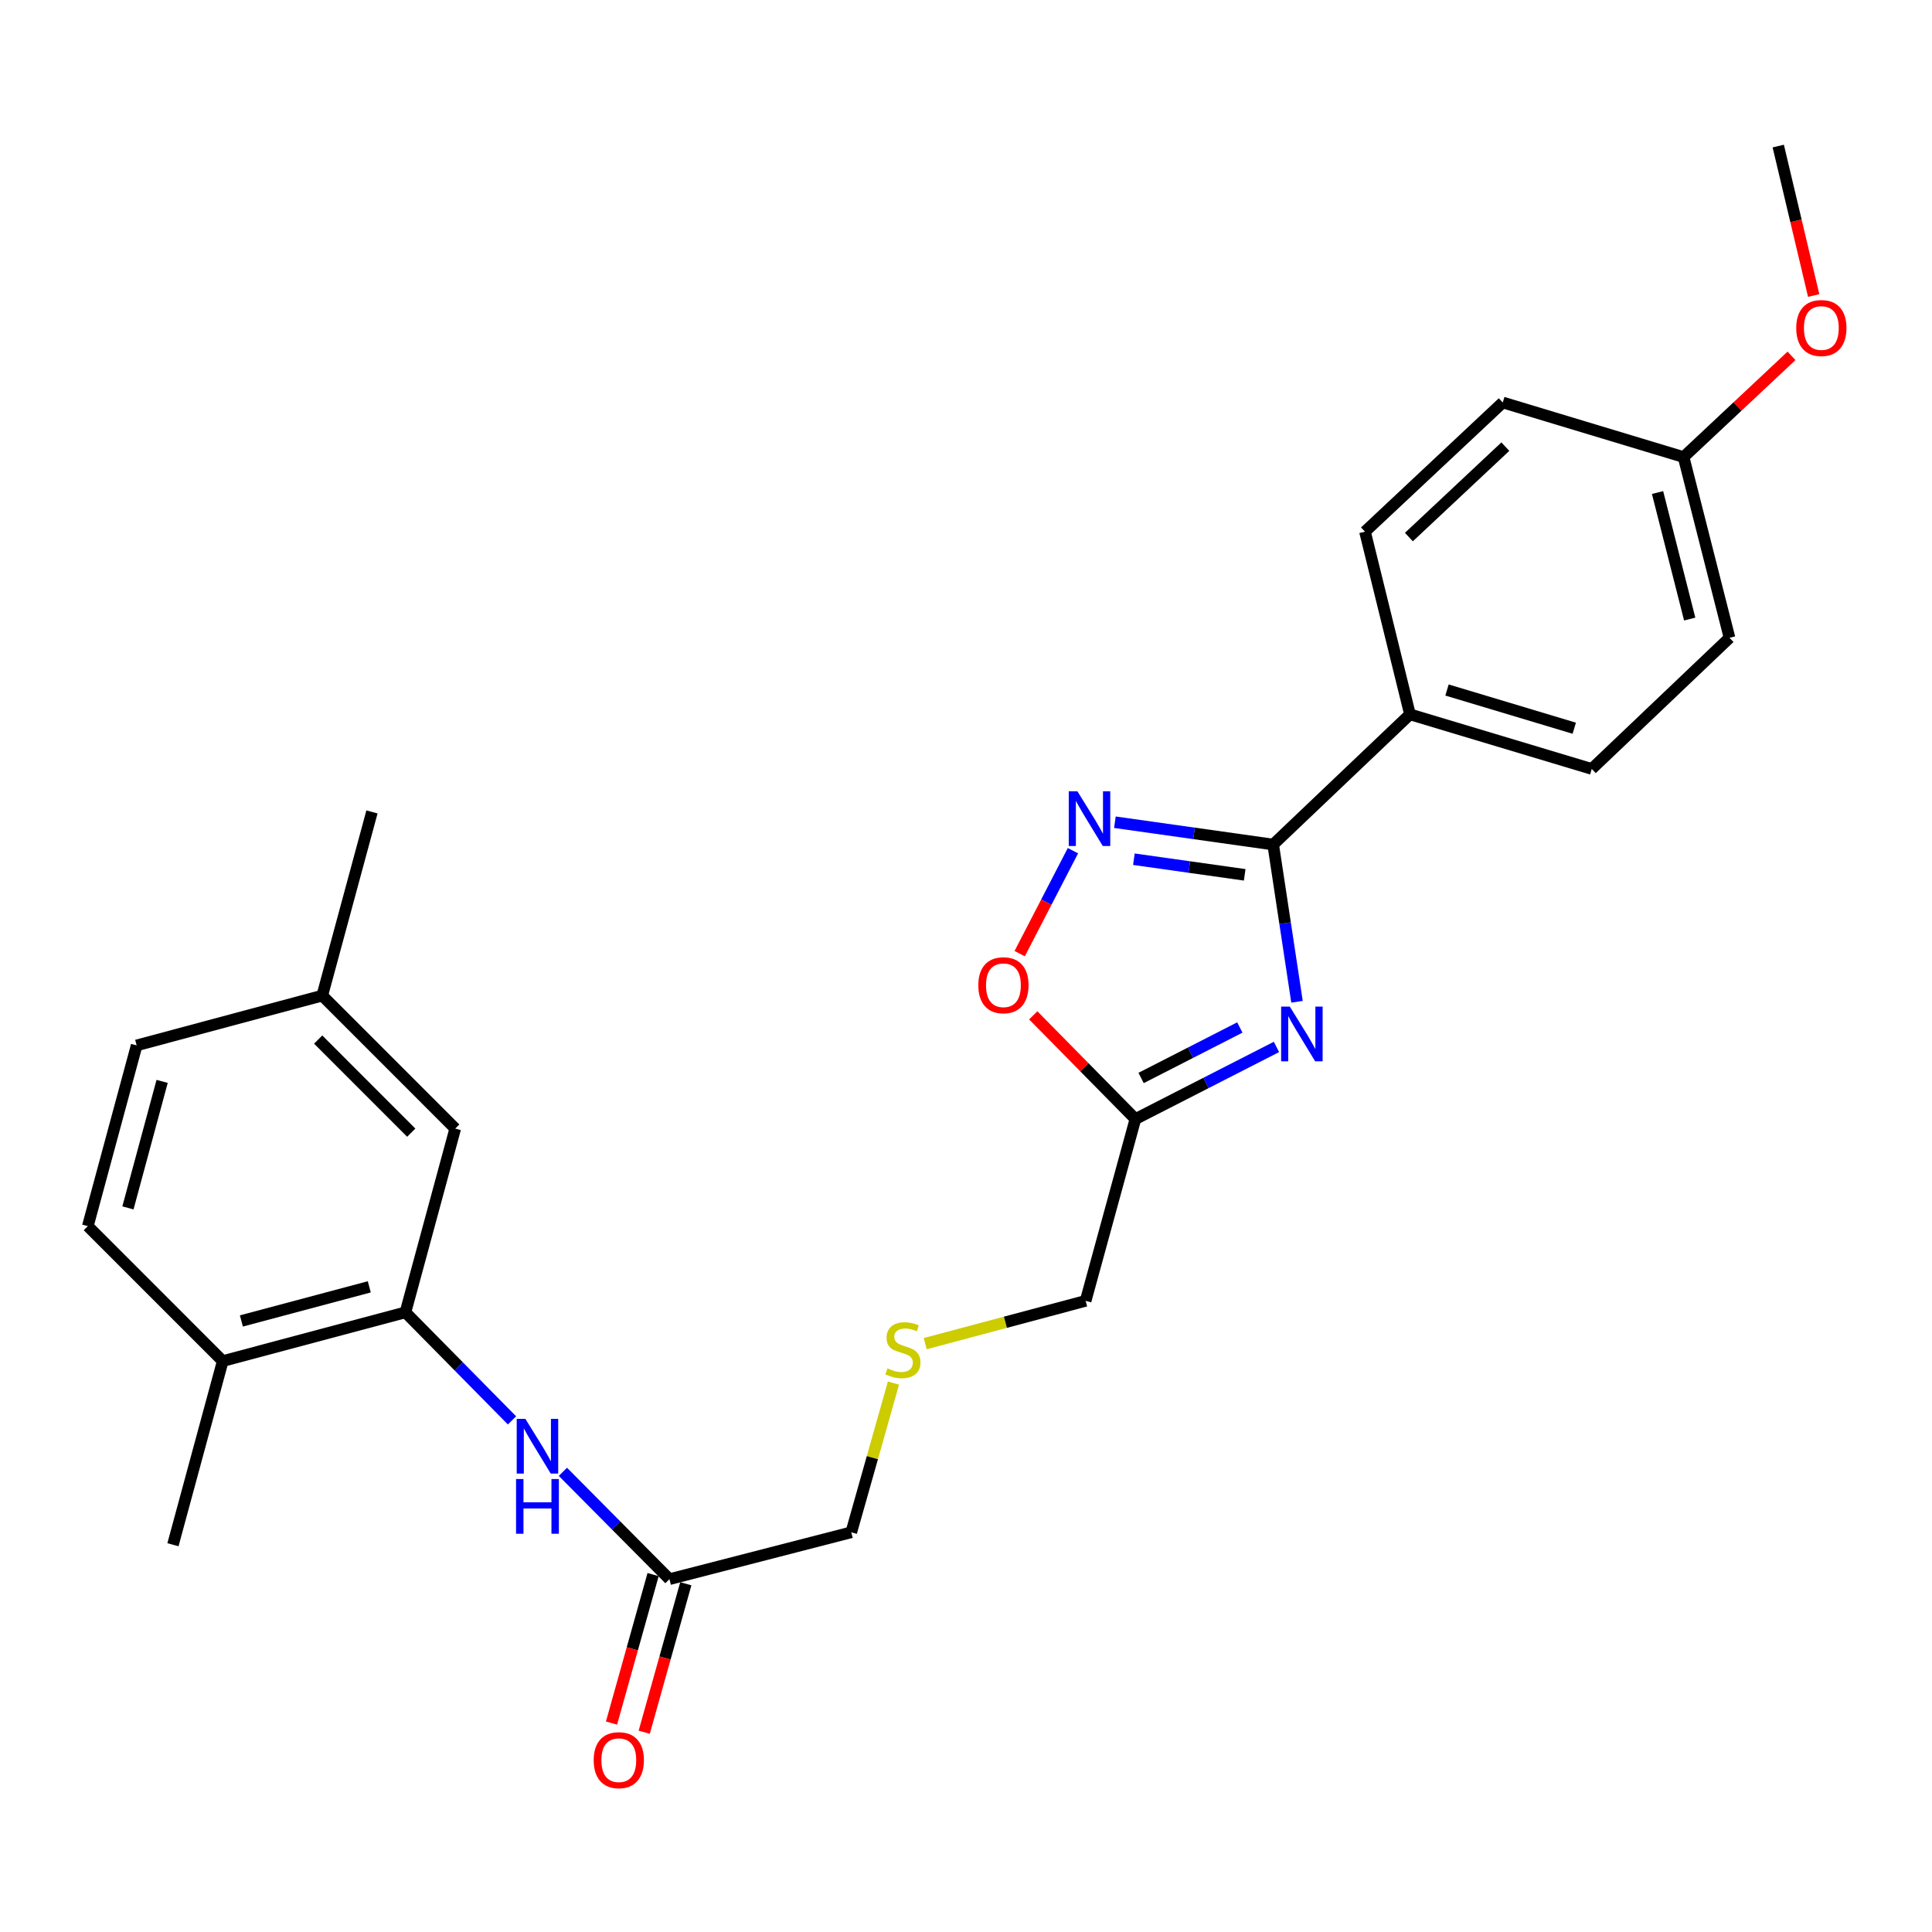 <?xml version='1.0' encoding='iso-8859-1'?>
<svg version='1.1' baseProfile='full'
              xmlns='http://www.w3.org/2000/svg'
                      xmlns:rdkit='http://www.rdkit.org/xml'
                      xmlns:xlink='http://www.w3.org/1999/xlink'
                  xml:space='preserve'
width='1000px' height='1000px' viewBox='0 0 1000 1000'>
<!-- END OF HEADER -->
<rect style='opacity:1.0;fill:#FFFFFF;stroke:none' width='1000' height='1000' x='0' y='0'> </rect>
<path class='bond-0' d='M 671.33,518.521 L 665.162,477.827' style='fill:none;fill-rule:evenodd;stroke:#0000FF;stroke-width:6px;stroke-linecap:butt;stroke-linejoin:miter;stroke-opacity:1' />
<path class='bond-0' d='M 665.162,477.827 L 658.994,437.133' style='fill:none;fill-rule:evenodd;stroke:#000000;stroke-width:6px;stroke-linecap:butt;stroke-linejoin:miter;stroke-opacity:1' />
<path class='bond-2' d='M 660.692,541.888 L 624.188,560.552' style='fill:none;fill-rule:evenodd;stroke:#0000FF;stroke-width:6px;stroke-linecap:butt;stroke-linejoin:miter;stroke-opacity:1' />
<path class='bond-2' d='M 624.188,560.552 L 587.684,579.216' style='fill:none;fill-rule:evenodd;stroke:#000000;stroke-width:6px;stroke-linecap:butt;stroke-linejoin:miter;stroke-opacity:1' />
<path class='bond-2' d='M 641.736,531.831 L 616.184,544.896' style='fill:none;fill-rule:evenodd;stroke:#0000FF;stroke-width:6px;stroke-linecap:butt;stroke-linejoin:miter;stroke-opacity:1' />
<path class='bond-2' d='M 616.184,544.896 L 590.631,557.961' style='fill:none;fill-rule:evenodd;stroke:#000000;stroke-width:6px;stroke-linecap:butt;stroke-linejoin:miter;stroke-opacity:1' />
<path class='bond-1' d='M 658.994,437.133 L 618.03,431.358' style='fill:none;fill-rule:evenodd;stroke:#000000;stroke-width:6px;stroke-linecap:butt;stroke-linejoin:miter;stroke-opacity:1' />
<path class='bond-1' d='M 618.03,431.358 L 577.067,425.583' style='fill:none;fill-rule:evenodd;stroke:#0000FF;stroke-width:6px;stroke-linecap:butt;stroke-linejoin:miter;stroke-opacity:1' />
<path class='bond-1' d='M 644.25,452.812 L 615.576,448.769' style='fill:none;fill-rule:evenodd;stroke:#000000;stroke-width:6px;stroke-linecap:butt;stroke-linejoin:miter;stroke-opacity:1' />
<path class='bond-1' d='M 615.576,448.769 L 586.901,444.727' style='fill:none;fill-rule:evenodd;stroke:#0000FF;stroke-width:6px;stroke-linecap:butt;stroke-linejoin:miter;stroke-opacity:1' />
<path class='bond-6' d='M 658.994,437.133 L 729.796,369.75' style='fill:none;fill-rule:evenodd;stroke:#000000;stroke-width:6px;stroke-linecap:butt;stroke-linejoin:miter;stroke-opacity:1' />
<path class='bond-26' d='M 555.35,440.315 L 541.57,466.958' style='fill:none;fill-rule:evenodd;stroke:#0000FF;stroke-width:6px;stroke-linecap:butt;stroke-linejoin:miter;stroke-opacity:1' />
<path class='bond-26' d='M 541.57,466.958 L 527.791,493.601' style='fill:none;fill-rule:evenodd;stroke:#FF0000;stroke-width:6px;stroke-linecap:butt;stroke-linejoin:miter;stroke-opacity:1' />
<path class='bond-3' d='M 587.684,579.216 L 561.245,552.38' style='fill:none;fill-rule:evenodd;stroke:#000000;stroke-width:6px;stroke-linecap:butt;stroke-linejoin:miter;stroke-opacity:1' />
<path class='bond-3' d='M 561.245,552.38 L 534.806,525.544' style='fill:none;fill-rule:evenodd;stroke:#FF0000;stroke-width:6px;stroke-linecap:butt;stroke-linejoin:miter;stroke-opacity:1' />
<path class='bond-16' d='M 587.684,579.216 L 561.924,673.315' style='fill:none;fill-rule:evenodd;stroke:#000000;stroke-width:6px;stroke-linecap:butt;stroke-linejoin:miter;stroke-opacity:1' />
<path class='bond-4' d='M 209.858,679.265 L 237.437,707.23' style='fill:none;fill-rule:evenodd;stroke:#000000;stroke-width:6px;stroke-linecap:butt;stroke-linejoin:miter;stroke-opacity:1' />
<path class='bond-4' d='M 237.437,707.23 L 265.016,735.195' style='fill:none;fill-rule:evenodd;stroke:#0000FF;stroke-width:6px;stroke-linecap:butt;stroke-linejoin:miter;stroke-opacity:1' />
<path class='bond-8' d='M 209.858,679.265 L 115.289,704.497' style='fill:none;fill-rule:evenodd;stroke:#000000;stroke-width:6px;stroke-linecap:butt;stroke-linejoin:miter;stroke-opacity:1' />
<path class='bond-8' d='M 191.14,666.06 L 124.942,683.723' style='fill:none;fill-rule:evenodd;stroke:#000000;stroke-width:6px;stroke-linecap:butt;stroke-linejoin:miter;stroke-opacity:1' />
<path class='bond-9' d='M 209.858,679.265 L 235.627,584.159' style='fill:none;fill-rule:evenodd;stroke:#000000;stroke-width:6px;stroke-linecap:butt;stroke-linejoin:miter;stroke-opacity:1' />
<path class='bond-5' d='M 291.353,761.813 L 318.931,789.592' style='fill:none;fill-rule:evenodd;stroke:#0000FF;stroke-width:6px;stroke-linecap:butt;stroke-linejoin:miter;stroke-opacity:1' />
<path class='bond-5' d='M 318.931,789.592 L 346.51,817.371' style='fill:none;fill-rule:evenodd;stroke:#000000;stroke-width:6px;stroke-linecap:butt;stroke-linejoin:miter;stroke-opacity:1' />
<path class='bond-11' d='M 729.796,369.75 L 823.896,398' style='fill:none;fill-rule:evenodd;stroke:#000000;stroke-width:6px;stroke-linecap:butt;stroke-linejoin:miter;stroke-opacity:1' />
<path class='bond-11' d='M 748.967,357.147 L 814.836,376.922' style='fill:none;fill-rule:evenodd;stroke:#000000;stroke-width:6px;stroke-linecap:butt;stroke-linejoin:miter;stroke-opacity:1' />
<path class='bond-12' d='M 729.796,369.75 L 706.517,275.191' style='fill:none;fill-rule:evenodd;stroke:#000000;stroke-width:6px;stroke-linecap:butt;stroke-linejoin:miter;stroke-opacity:1' />
<path class='bond-7' d='M 346.51,817.371 L 440.619,793.116' style='fill:none;fill-rule:evenodd;stroke:#000000;stroke-width:6px;stroke-linecap:butt;stroke-linejoin:miter;stroke-opacity:1' />
<path class='bond-10' d='M 338.044,815 L 327.28,853.431' style='fill:none;fill-rule:evenodd;stroke:#000000;stroke-width:6px;stroke-linecap:butt;stroke-linejoin:miter;stroke-opacity:1' />
<path class='bond-10' d='M 327.28,853.431 L 316.517,891.861' style='fill:none;fill-rule:evenodd;stroke:#FF0000;stroke-width:6px;stroke-linecap:butt;stroke-linejoin:miter;stroke-opacity:1' />
<path class='bond-10' d='M 354.975,819.742 L 344.212,858.173' style='fill:none;fill-rule:evenodd;stroke:#000000;stroke-width:6px;stroke-linecap:butt;stroke-linejoin:miter;stroke-opacity:1' />
<path class='bond-10' d='M 344.212,858.173 L 333.448,896.604' style='fill:none;fill-rule:evenodd;stroke:#FF0000;stroke-width:6px;stroke-linecap:butt;stroke-linejoin:miter;stroke-opacity:1' />
<path class='bond-13' d='M 115.289,704.497 L 45.455,634.652' style='fill:none;fill-rule:evenodd;stroke:#000000;stroke-width:6px;stroke-linecap:butt;stroke-linejoin:miter;stroke-opacity:1' />
<path class='bond-23' d='M 115.289,704.497 L 89.52,799.554' style='fill:none;fill-rule:evenodd;stroke:#000000;stroke-width:6px;stroke-linecap:butt;stroke-linejoin:miter;stroke-opacity:1' />
<path class='bond-15' d='M 235.627,584.159 L 166.799,515.32' style='fill:none;fill-rule:evenodd;stroke:#000000;stroke-width:6px;stroke-linecap:butt;stroke-linejoin:miter;stroke-opacity:1' />
<path class='bond-15' d='M 212.869,586.265 L 164.689,538.078' style='fill:none;fill-rule:evenodd;stroke:#000000;stroke-width:6px;stroke-linecap:butt;stroke-linejoin:miter;stroke-opacity:1' />
<path class='bond-19' d='M 823.896,398 L 895.196,330.129' style='fill:none;fill-rule:evenodd;stroke:#000000;stroke-width:6px;stroke-linecap:butt;stroke-linejoin:miter;stroke-opacity:1' />
<path class='bond-20' d='M 706.517,275.191 L 777.827,208.326' style='fill:none;fill-rule:evenodd;stroke:#000000;stroke-width:6px;stroke-linecap:butt;stroke-linejoin:miter;stroke-opacity:1' />
<path class='bond-20' d='M 729.241,277.988 L 779.158,231.182' style='fill:none;fill-rule:evenodd;stroke:#000000;stroke-width:6px;stroke-linecap:butt;stroke-linejoin:miter;stroke-opacity:1' />
<path class='bond-28' d='M 45.455,634.652 L 70.735,541.099' style='fill:none;fill-rule:evenodd;stroke:#000000;stroke-width:6px;stroke-linecap:butt;stroke-linejoin:miter;stroke-opacity:1' />
<path class='bond-28' d='M 66.221,625.206 L 83.918,559.719' style='fill:none;fill-rule:evenodd;stroke:#000000;stroke-width:6px;stroke-linecap:butt;stroke-linejoin:miter;stroke-opacity:1' />
<path class='bond-14' d='M 478.882,695.463 L 520.403,684.389' style='fill:none;fill-rule:evenodd;stroke:#CCCC00;stroke-width:6px;stroke-linecap:butt;stroke-linejoin:miter;stroke-opacity:1' />
<path class='bond-14' d='M 520.403,684.389 L 561.924,673.315' style='fill:none;fill-rule:evenodd;stroke:#000000;stroke-width:6px;stroke-linecap:butt;stroke-linejoin:miter;stroke-opacity:1' />
<path class='bond-21' d='M 462.455,715.875 L 451.537,754.496' style='fill:none;fill-rule:evenodd;stroke:#CCCC00;stroke-width:6px;stroke-linecap:butt;stroke-linejoin:miter;stroke-opacity:1' />
<path class='bond-21' d='M 451.537,754.496 L 440.619,793.116' style='fill:none;fill-rule:evenodd;stroke:#000000;stroke-width:6px;stroke-linecap:butt;stroke-linejoin:miter;stroke-opacity:1' />
<path class='bond-18' d='M 166.799,515.32 L 70.735,541.099' style='fill:none;fill-rule:evenodd;stroke:#000000;stroke-width:6px;stroke-linecap:butt;stroke-linejoin:miter;stroke-opacity:1' />
<path class='bond-24' d='M 166.799,515.32 L 192.529,420.253' style='fill:none;fill-rule:evenodd;stroke:#000000;stroke-width:6px;stroke-linecap:butt;stroke-linejoin:miter;stroke-opacity:1' />
<path class='bond-17' d='M 871.419,236.576 L 777.827,208.326' style='fill:none;fill-rule:evenodd;stroke:#000000;stroke-width:6px;stroke-linecap:butt;stroke-linejoin:miter;stroke-opacity:1' />
<path class='bond-22' d='M 871.419,236.576 L 899.352,210.38' style='fill:none;fill-rule:evenodd;stroke:#000000;stroke-width:6px;stroke-linecap:butt;stroke-linejoin:miter;stroke-opacity:1' />
<path class='bond-22' d='M 899.352,210.38 L 927.285,184.185' style='fill:none;fill-rule:evenodd;stroke:#FF0000;stroke-width:6px;stroke-linecap:butt;stroke-linejoin:miter;stroke-opacity:1' />
<path class='bond-27' d='M 871.419,236.576 L 895.196,330.129' style='fill:none;fill-rule:evenodd;stroke:#000000;stroke-width:6px;stroke-linecap:butt;stroke-linejoin:miter;stroke-opacity:1' />
<path class='bond-27' d='M 857.944,254.94 L 874.588,320.427' style='fill:none;fill-rule:evenodd;stroke:#000000;stroke-width:6px;stroke-linecap:butt;stroke-linejoin:miter;stroke-opacity:1' />
<path class='bond-25' d='M 938.761,152.963 L 929.589,114.282' style='fill:none;fill-rule:evenodd;stroke:#FF0000;stroke-width:6px;stroke-linecap:butt;stroke-linejoin:miter;stroke-opacity:1' />
<path class='bond-25' d='M 929.589,114.282 L 920.418,75.601' style='fill:none;fill-rule:evenodd;stroke:#000000;stroke-width:6px;stroke-linecap:butt;stroke-linejoin:miter;stroke-opacity:1' />
<path  class='atom-0' d='M 667.592 521
L 676.872 536
Q 677.792 537.48, 679.272 540.16
Q 680.752 542.84, 680.832 543
L 680.832 521
L 684.592 521
L 684.592 549.32
L 680.712 549.32
L 670.752 532.92
Q 669.592 531, 668.352 528.8
Q 667.152 526.6, 666.792 525.92
L 666.792 549.32
L 663.112 549.32
L 663.112 521
L 667.592 521
' fill='#0000FF'/>
<path  class='atom-2' d='M 557.667 409.571
L 566.947 424.571
Q 567.867 426.051, 569.347 428.731
Q 570.827 431.411, 570.907 431.571
L 570.907 409.571
L 574.667 409.571
L 574.667 437.891
L 570.787 437.891
L 560.827 421.491
Q 559.667 419.571, 558.427 417.371
Q 557.227 415.171, 556.867 414.491
L 556.867 437.891
L 553.187 437.891
L 553.187 409.571
L 557.667 409.571
' fill='#0000FF'/>
<path  class='atom-4' d='M 506.373 509.959
Q 506.373 503.159, 509.733 499.359
Q 513.093 495.559, 519.373 495.559
Q 525.653 495.559, 529.013 499.359
Q 532.373 503.159, 532.373 509.959
Q 532.373 516.839, 528.973 520.759
Q 525.573 524.639, 519.373 524.639
Q 513.133 524.639, 509.733 520.759
Q 506.373 516.879, 506.373 509.959
M 519.373 521.439
Q 523.693 521.439, 526.013 518.559
Q 528.373 515.639, 528.373 509.959
Q 528.373 504.399, 526.013 501.599
Q 523.693 498.759, 519.373 498.759
Q 515.053 498.759, 512.693 501.559
Q 510.373 504.359, 510.373 509.959
Q 510.373 515.679, 512.693 518.559
Q 515.053 521.439, 519.373 521.439
' fill='#FF0000'/>
<path  class='atom-6' d='M 271.929 734.392
L 281.209 749.392
Q 282.129 750.872, 283.609 753.552
Q 285.089 756.232, 285.169 756.392
L 285.169 734.392
L 288.929 734.392
L 288.929 762.712
L 285.049 762.712
L 275.089 746.312
Q 273.929 744.392, 272.689 742.192
Q 271.489 739.992, 271.129 739.312
L 271.129 762.712
L 267.449 762.712
L 267.449 734.392
L 271.929 734.392
' fill='#0000FF'/>
<path  class='atom-6' d='M 267.109 765.544
L 270.949 765.544
L 270.949 777.584
L 285.429 777.584
L 285.429 765.544
L 289.269 765.544
L 289.269 793.864
L 285.429 793.864
L 285.429 780.784
L 270.949 780.784
L 270.949 793.864
L 267.109 793.864
L 267.109 765.544
' fill='#0000FF'/>
<path  class='atom-11' d='M 307.291 911.063
Q 307.291 904.263, 310.651 900.463
Q 314.011 896.663, 320.291 896.663
Q 326.571 896.663, 329.931 900.463
Q 333.291 904.263, 333.291 911.063
Q 333.291 917.943, 329.891 921.863
Q 326.491 925.743, 320.291 925.743
Q 314.051 925.743, 310.651 921.863
Q 307.291 917.983, 307.291 911.063
M 320.291 922.543
Q 324.611 922.543, 326.931 919.663
Q 329.291 916.743, 329.291 911.063
Q 329.291 905.503, 326.931 902.703
Q 324.611 899.863, 320.291 899.863
Q 315.971 899.863, 313.611 902.663
Q 311.291 905.463, 311.291 911.063
Q 311.291 916.783, 313.611 919.663
Q 315.971 922.543, 320.291 922.543
' fill='#FF0000'/>
<path  class='atom-15' d='M 459.356 708.258
Q 459.676 708.378, 460.996 708.938
Q 462.316 709.498, 463.756 709.858
Q 465.236 710.178, 466.676 710.178
Q 469.356 710.178, 470.916 708.898
Q 472.476 707.578, 472.476 705.298
Q 472.476 703.738, 471.676 702.778
Q 470.916 701.818, 469.716 701.298
Q 468.516 700.778, 466.516 700.178
Q 463.996 699.418, 462.476 698.698
Q 460.996 697.978, 459.916 696.458
Q 458.876 694.938, 458.876 692.378
Q 458.876 688.818, 461.276 686.618
Q 463.716 684.418, 468.516 684.418
Q 471.796 684.418, 475.516 685.978
L 474.596 689.058
Q 471.196 687.658, 468.636 687.658
Q 465.876 687.658, 464.356 688.818
Q 462.836 689.938, 462.876 691.898
Q 462.876 693.418, 463.636 694.338
Q 464.436 695.258, 465.556 695.778
Q 466.716 696.298, 468.636 696.898
Q 471.196 697.698, 472.716 698.498
Q 474.236 699.298, 475.316 700.938
Q 476.436 702.538, 476.436 705.298
Q 476.436 709.218, 473.796 711.338
Q 471.196 713.418, 466.836 713.418
Q 464.316 713.418, 462.396 712.858
Q 460.516 712.338, 458.276 711.418
L 459.356 708.258
' fill='#CCCC00'/>
<path  class='atom-23' d='M 929.729 169.781
Q 929.729 162.981, 933.089 159.181
Q 936.449 155.381, 942.729 155.381
Q 949.009 155.381, 952.369 159.181
Q 955.729 162.981, 955.729 169.781
Q 955.729 176.661, 952.329 180.581
Q 948.929 184.461, 942.729 184.461
Q 936.489 184.461, 933.089 180.581
Q 929.729 176.701, 929.729 169.781
M 942.729 181.261
Q 947.049 181.261, 949.369 178.381
Q 951.729 175.461, 951.729 169.781
Q 951.729 164.221, 949.369 161.421
Q 947.049 158.581, 942.729 158.581
Q 938.409 158.581, 936.049 161.381
Q 933.729 164.181, 933.729 169.781
Q 933.729 175.501, 936.049 178.381
Q 938.409 181.261, 942.729 181.261
' fill='#FF0000'/>
</svg>
